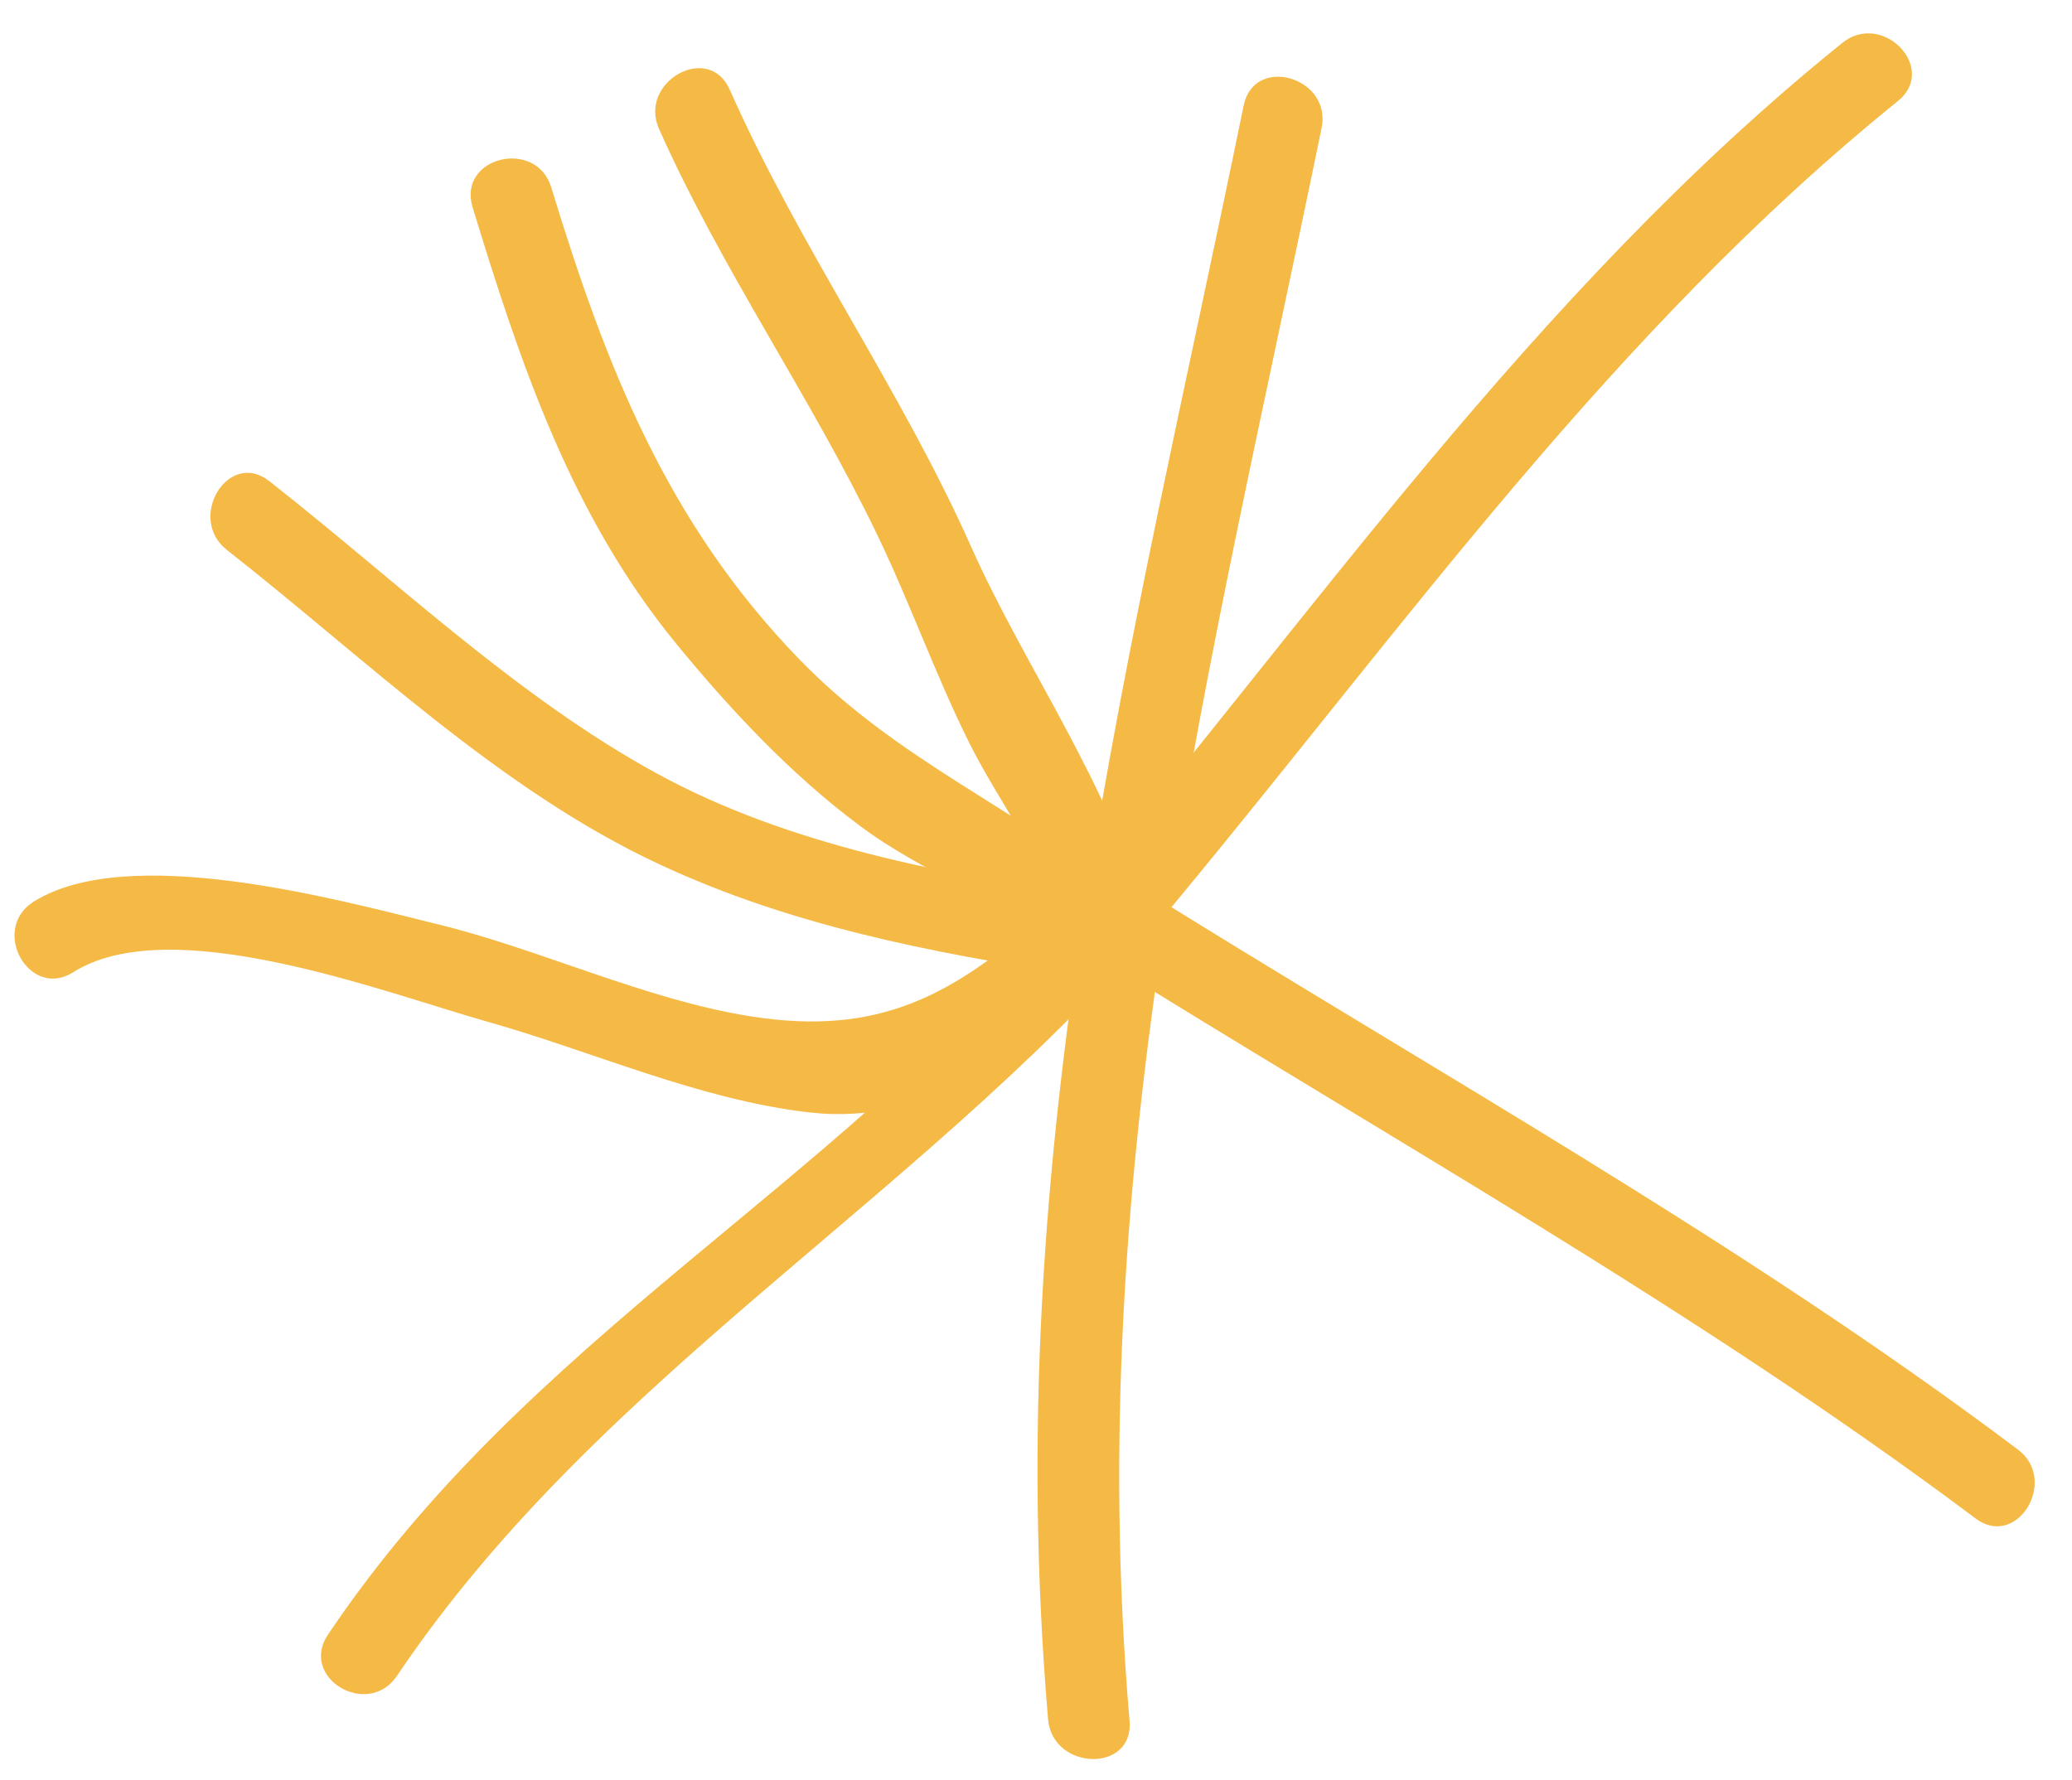 <?xml version="1.0" encoding="UTF-8"?> <svg xmlns="http://www.w3.org/2000/svg" width="64" height="55" viewBox="0 0 64 55" fill="none"><path d="M34.89 53.17C33.407 35.818 37.378 20.742 40.82 3.959C41.149 2.386 38.743 1.683 38.415 3.255C34.907 20.398 30.858 35.372 32.374 53.124C32.525 54.706 35.022 54.771 34.89 53.17Z" fill="#F5B945"></path><path d="M12.255 51.78C18.683 42.225 28.914 36.795 36.29 27.897C43.42 19.293 49.86 10.198 58.621 3.123C59.879 2.106 58.133 0.316 56.896 1.333C47.323 9.052 40.425 19.199 32.562 28.508C25.557 36.794 16.302 41.322 10.141 50.482C9.217 51.825 11.352 53.102 12.255 51.78Z" fill="#F5B945"></path><path d="M62.321 44.775C53.725 38.304 43.971 32.912 34.843 27.19C33.479 26.326 32.181 28.461 33.545 29.326C42.693 35.047 52.427 40.46 61.023 46.91C62.304 47.872 63.603 45.718 62.321 44.775Z" fill="#F5B945"></path><path d="M32.266 28.243C29.442 30.75 27.141 32.027 23.177 31.396C19.909 30.876 16.68 29.319 13.476 28.542C10.333 27.765 3.949 26.031 1.038 27.856C-0.316 28.711 0.903 30.891 2.258 30.037C5.27 28.133 11.78 30.63 15 31.547C18.281 32.466 21.611 33.985 25.021 34.367C28.81 34.795 31.29 32.442 33.991 30.053C35.21 28.976 33.464 27.186 32.266 28.243Z" fill="#F5B945"></path><path d="M33.797 27.712C29.214 27.009 24.394 26.142 20.278 23.889C15.964 21.533 12.174 17.887 8.312 14.859C7.051 13.877 5.753 16.012 7.014 16.994C11.27 20.329 15.452 24.422 20.386 26.709C24.39 28.58 28.77 29.439 33.095 30.097C34.648 30.365 35.371 27.96 33.797 27.712Z" fill="#F5B945"></path><path d="M34.774 27.689C31.465 24.991 27.715 23.505 24.675 20.352C20.595 16.141 18.704 11.291 17.026 5.785C16.554 4.258 14.125 4.853 14.597 6.4C16.068 11.223 17.641 15.927 20.887 19.884C22.529 21.892 24.43 23.924 26.52 25.481C28.551 27.017 30.995 27.801 32.984 29.416C34.204 30.417 36.014 28.691 34.774 27.689Z" fill="#F5B945"></path><path d="M35.365 28.26C34.337 24.345 31.648 20.598 29.996 16.891C27.826 12.016 24.708 7.663 22.539 2.767C21.886 1.297 19.705 2.536 20.358 3.986C22.297 8.338 25.024 12.225 27.085 16.498C28.106 18.615 28.885 20.828 29.926 22.924C30.909 24.901 32.376 26.706 32.936 28.874C33.346 30.441 35.776 29.825 35.365 28.26Z" fill="#F5B945"></path></svg> 